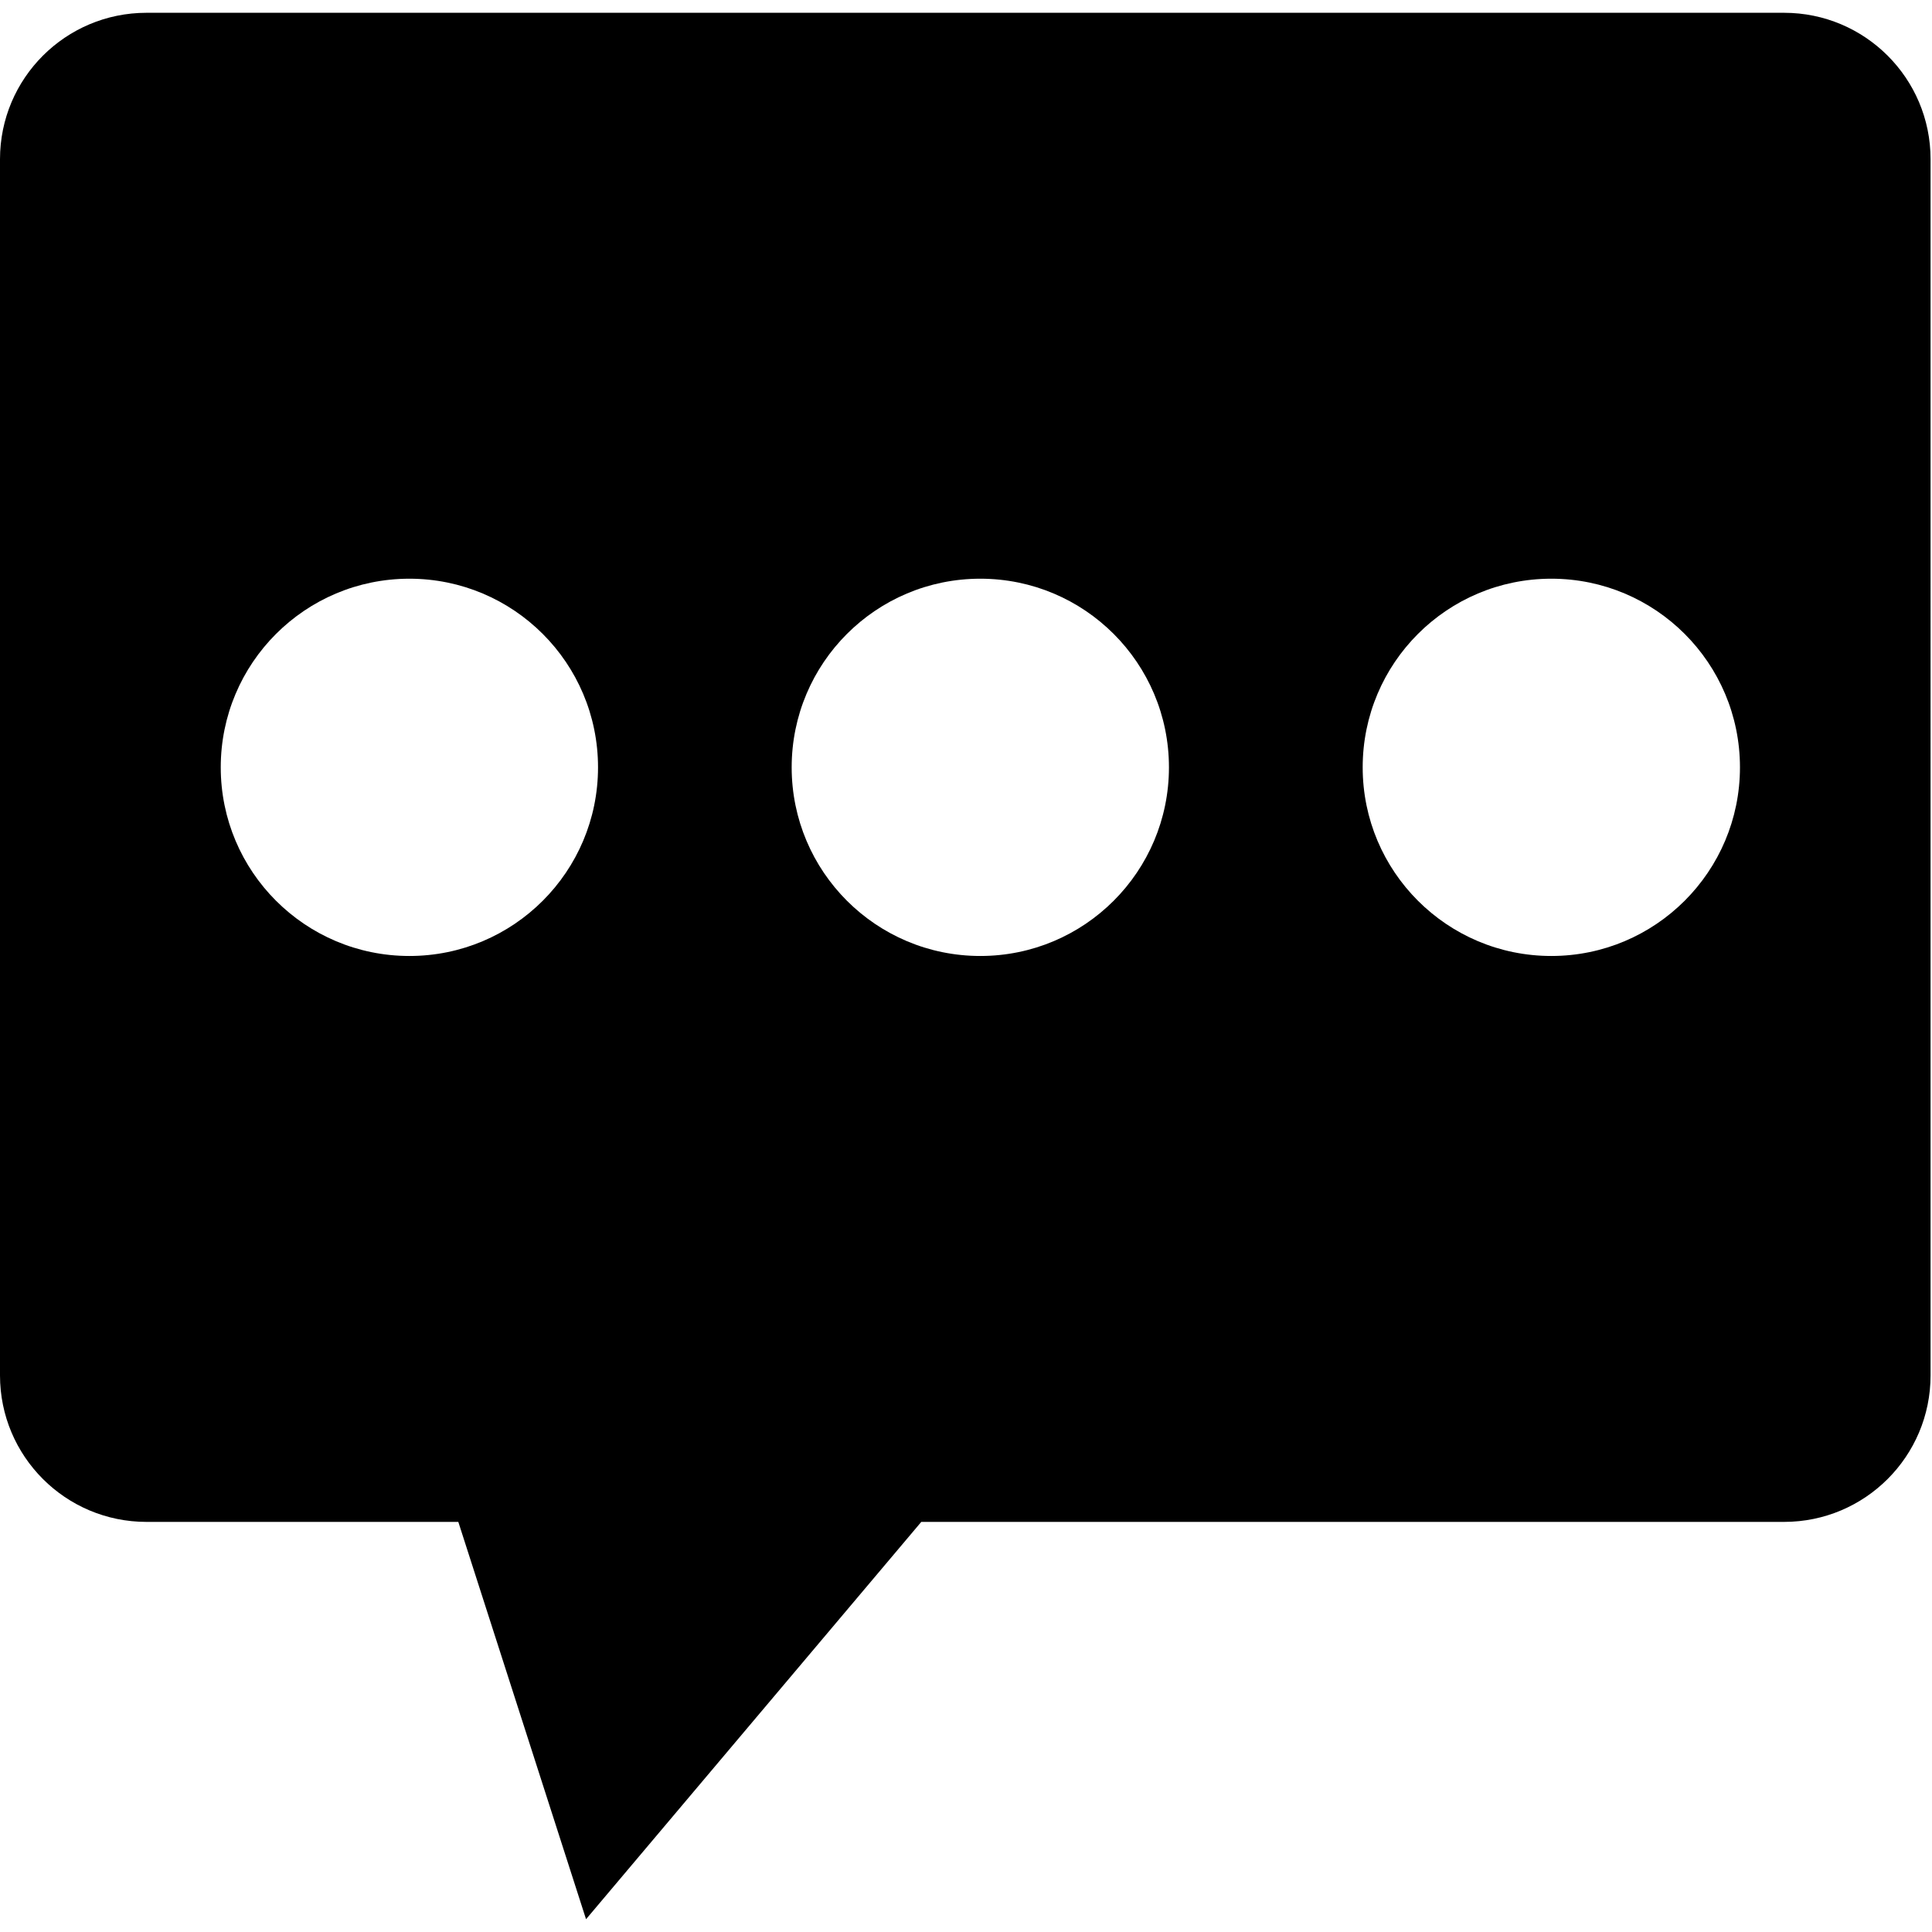 <svg xmlns="http://www.w3.org/2000/svg" xmlns:xlink="http://www.w3.org/1999/xlink" id="Layer_1" x="0px" y="0px" viewBox="0 0 216 216" style="enable-background:new 0 0 216 216;" xml:space="preserve"><path d="M199.46,1.43H16.38C7.33,1.43,0,8.76,0,17.8v135.97c0,9.05,7.33,16.38,16.38,16.38h34.86l14.28,44.42L103,170.15h96.46 c9.05,0,16.38-7.33,16.38-16.38V17.8C215.84,8.76,208.51,1.43,199.46,1.43z M24.68,85.79c0-11.65,9.44-21.09,21.09-21.09 s21.09,9.44,21.09,21.09c0,11.65-9.44,21.09-21.09,21.09S24.68,97.44,24.68,85.79z M109.6,106.88c-11.65,0-21.09-9.44-21.09-21.09 c0-11.65,9.44-21.09,21.09-21.09s21.09,9.44,21.09,21.09C130.69,97.44,121.25,106.88,109.6,106.88z M173.44,106.88 c-11.65,0-21.09-9.44-21.09-21.09c0-11.65,9.44-21.09,21.09-21.09s21.09,9.44,21.09,21.09C194.53,97.44,185.08,106.88,173.44,106.88 z"></path><g></g><g></g><g></g><g></g><g></g><g></g></svg>